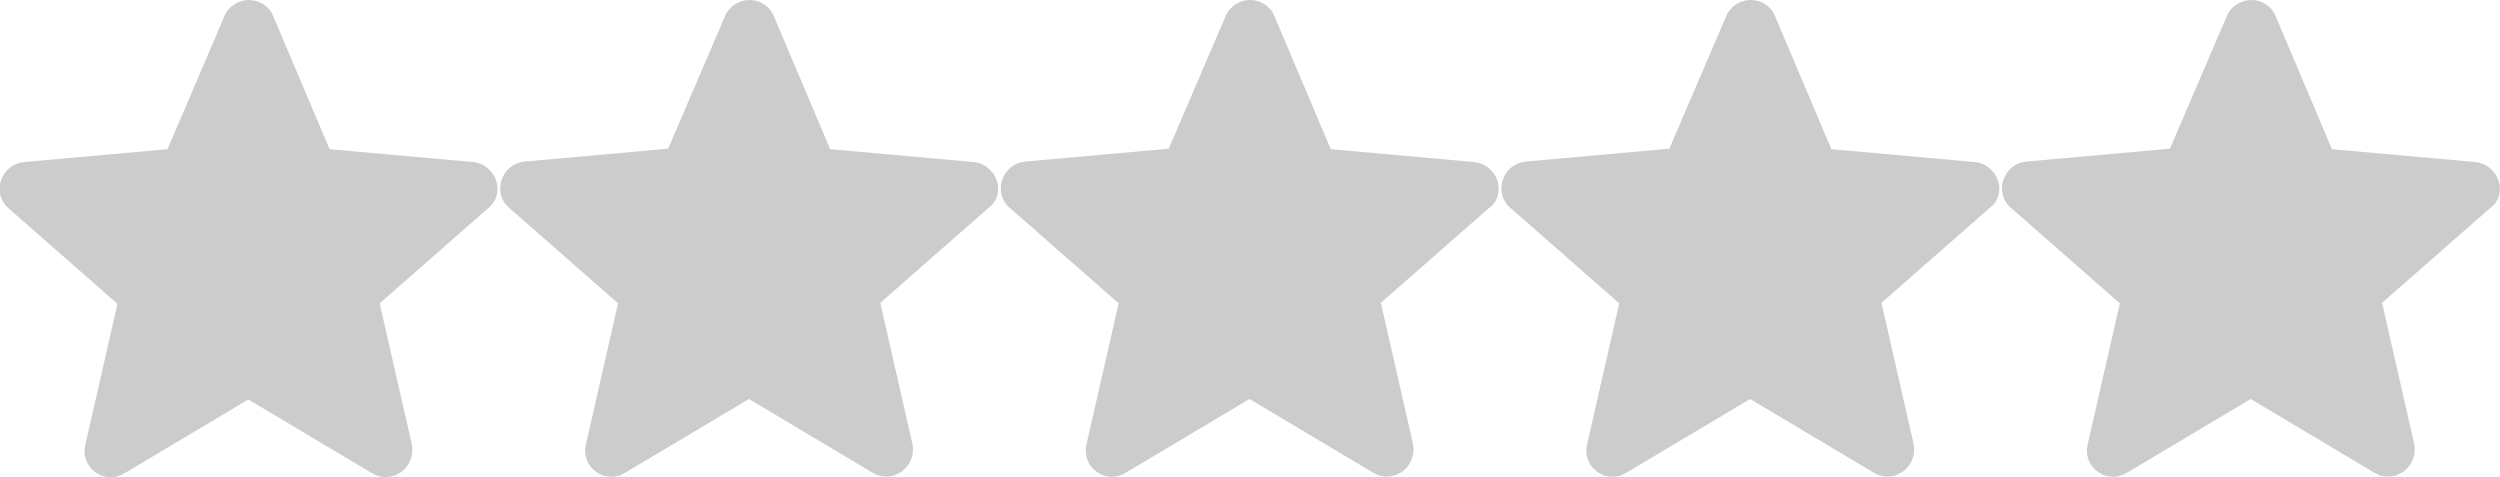 <?xml version="1.0" encoding="utf-8"?>
<!-- Generator: Adobe Illustrator 23.0.2, SVG Export Plug-In . SVG Version: 6.00 Build 0)  -->
<svg version="1.1" id="Layer_1" xmlns="http://www.w3.org/2000/svg" xmlns:xlink="http://www.w3.org/1999/xlink" x="0px" y="0px"
	 viewBox="0 0 504.4 96.3" style="enable-background:new 0 0 504.4 96.3;" xml:space="preserve">
<style type="text/css">
	.st0{fill:#CCCCCC;}
</style>
<path class="st0" d="M100.1,36.4c-0.7-2-2.5-3.5-4.6-3.7l-29-2.6L55.1,3.2c-0.8-2-2.8-3.2-4.9-3.2c-2.1,0-4.1,1.3-4.9,3.2L33.8,30.1
	l-29,2.6c-2.1,0.2-3.9,1.6-4.6,3.7s-0.1,4.3,1.6,5.7l21.9,19.2l-6.5,28.5c-0.5,2.1,0.3,4.3,2.1,5.5c0.9,0.7,2,1,3.1,1
	c0.9,0,1.9-0.3,2.7-0.8l25-14.9l25,14.9c1.8,1.1,4.1,1,5.9-0.3c1.7-1.3,2.5-3.4,2.1-5.5l-6.5-28.5l21.9-19.2
	C100.2,40.7,100.8,38.4,100.1,36.4z"/>
<path class="st0" d="M201.1,36.4c-0.7-2-2.5-3.5-4.6-3.7l-29-2.6L156.1,3.2c-0.8-2-2.8-3.2-4.9-3.2s-4.1,1.3-4.9,3.2l-11.5,26.8
	l-29,2.6c-2.1,0.2-3.9,1.6-4.6,3.7s-0.1,4.3,1.6,5.7l21.9,19.2l-6.5,28.5c-0.5,2.1,0.3,4.3,2.1,5.5c0.9,0.7,2,1,3.1,1
	c0.9,0,1.9-0.3,2.7-0.8l25-14.9l25,14.9c1.8,1.1,4.1,1,5.9-0.3c1.7-1.3,2.5-3.4,2.1-5.5l-6.5-28.5l21.9-19.2
	C201.2,40.7,201.8,38.4,201.1,36.4z"/>
<path class="st0" d="M302.1,36.4c-0.7-2-2.5-3.5-4.6-3.7l-29-2.6L257.1,3.2c-0.8-2-2.8-3.2-4.9-3.2s-4.1,1.3-4.9,3.2l-11.5,26.8
	l-29,2.6c-2.1,0.2-3.9,1.6-4.6,3.7s-0.1,4.3,1.6,5.7l21.9,19.2l-6.5,28.5c-0.5,2.1,0.3,4.3,2.1,5.5c0.9,0.7,2,1,3.1,1
	c0.9,0,1.9-0.3,2.7-0.8l25-14.9l25,14.9c1.8,1.1,4.1,1,5.9-0.3c1.7-1.3,2.5-3.4,2.1-5.5l-6.5-28.5l21.9-19.2
	C302.2,40.7,302.8,38.4,302.1,36.4z"/>
<path class="st0" d="M403.1,36.4c-0.7-2-2.5-3.5-4.6-3.7l-29-2.6L358.1,3.2c-0.8-2-2.8-3.2-4.9-3.2s-4.1,1.3-4.9,3.2l-11.5,26.8
	l-29,2.6c-2.1,0.2-3.9,1.6-4.6,3.7c-0.7,2-0.1,4.3,1.6,5.7l21.9,19.2l-6.5,28.5c-0.5,2.1,0.3,4.3,2.1,5.5c0.9,0.7,2,1,3.1,1
	c0.9,0,1.9-0.3,2.7-0.8l25-14.9l25,14.9c1.8,1.1,4.1,1,5.9-0.3c1.7-1.3,2.5-3.4,2.1-5.5l-6.5-28.5l21.9-19.2
	C403.2,40.7,403.8,38.4,403.1,36.4z"/>
<path class="st0" d="M504.1,36.4c-0.7-2-2.5-3.5-4.6-3.7l-29-2.6L459.1,3.2c-0.8-2-2.8-3.2-4.9-3.2s-4.1,1.3-4.9,3.2l-11.5,26.8
	l-29,2.6c-2.1,0.2-3.9,1.6-4.6,3.7c-0.7,2-0.1,4.3,1.6,5.7l21.9,19.2l-6.5,28.5c-0.5,2.1,0.3,4.3,2.1,5.5c0.9,0.7,2,1,3.1,1
	c0.9,0,1.9-0.3,2.7-0.8l25-14.9l25,14.9c1.8,1.1,4.1,1,5.9-0.3c1.7-1.3,2.5-3.4,2.1-5.5l-6.5-28.5l21.9-19.2
	C504.2,40.7,504.8,38.4,504.1,36.4z"/>
</svg>
